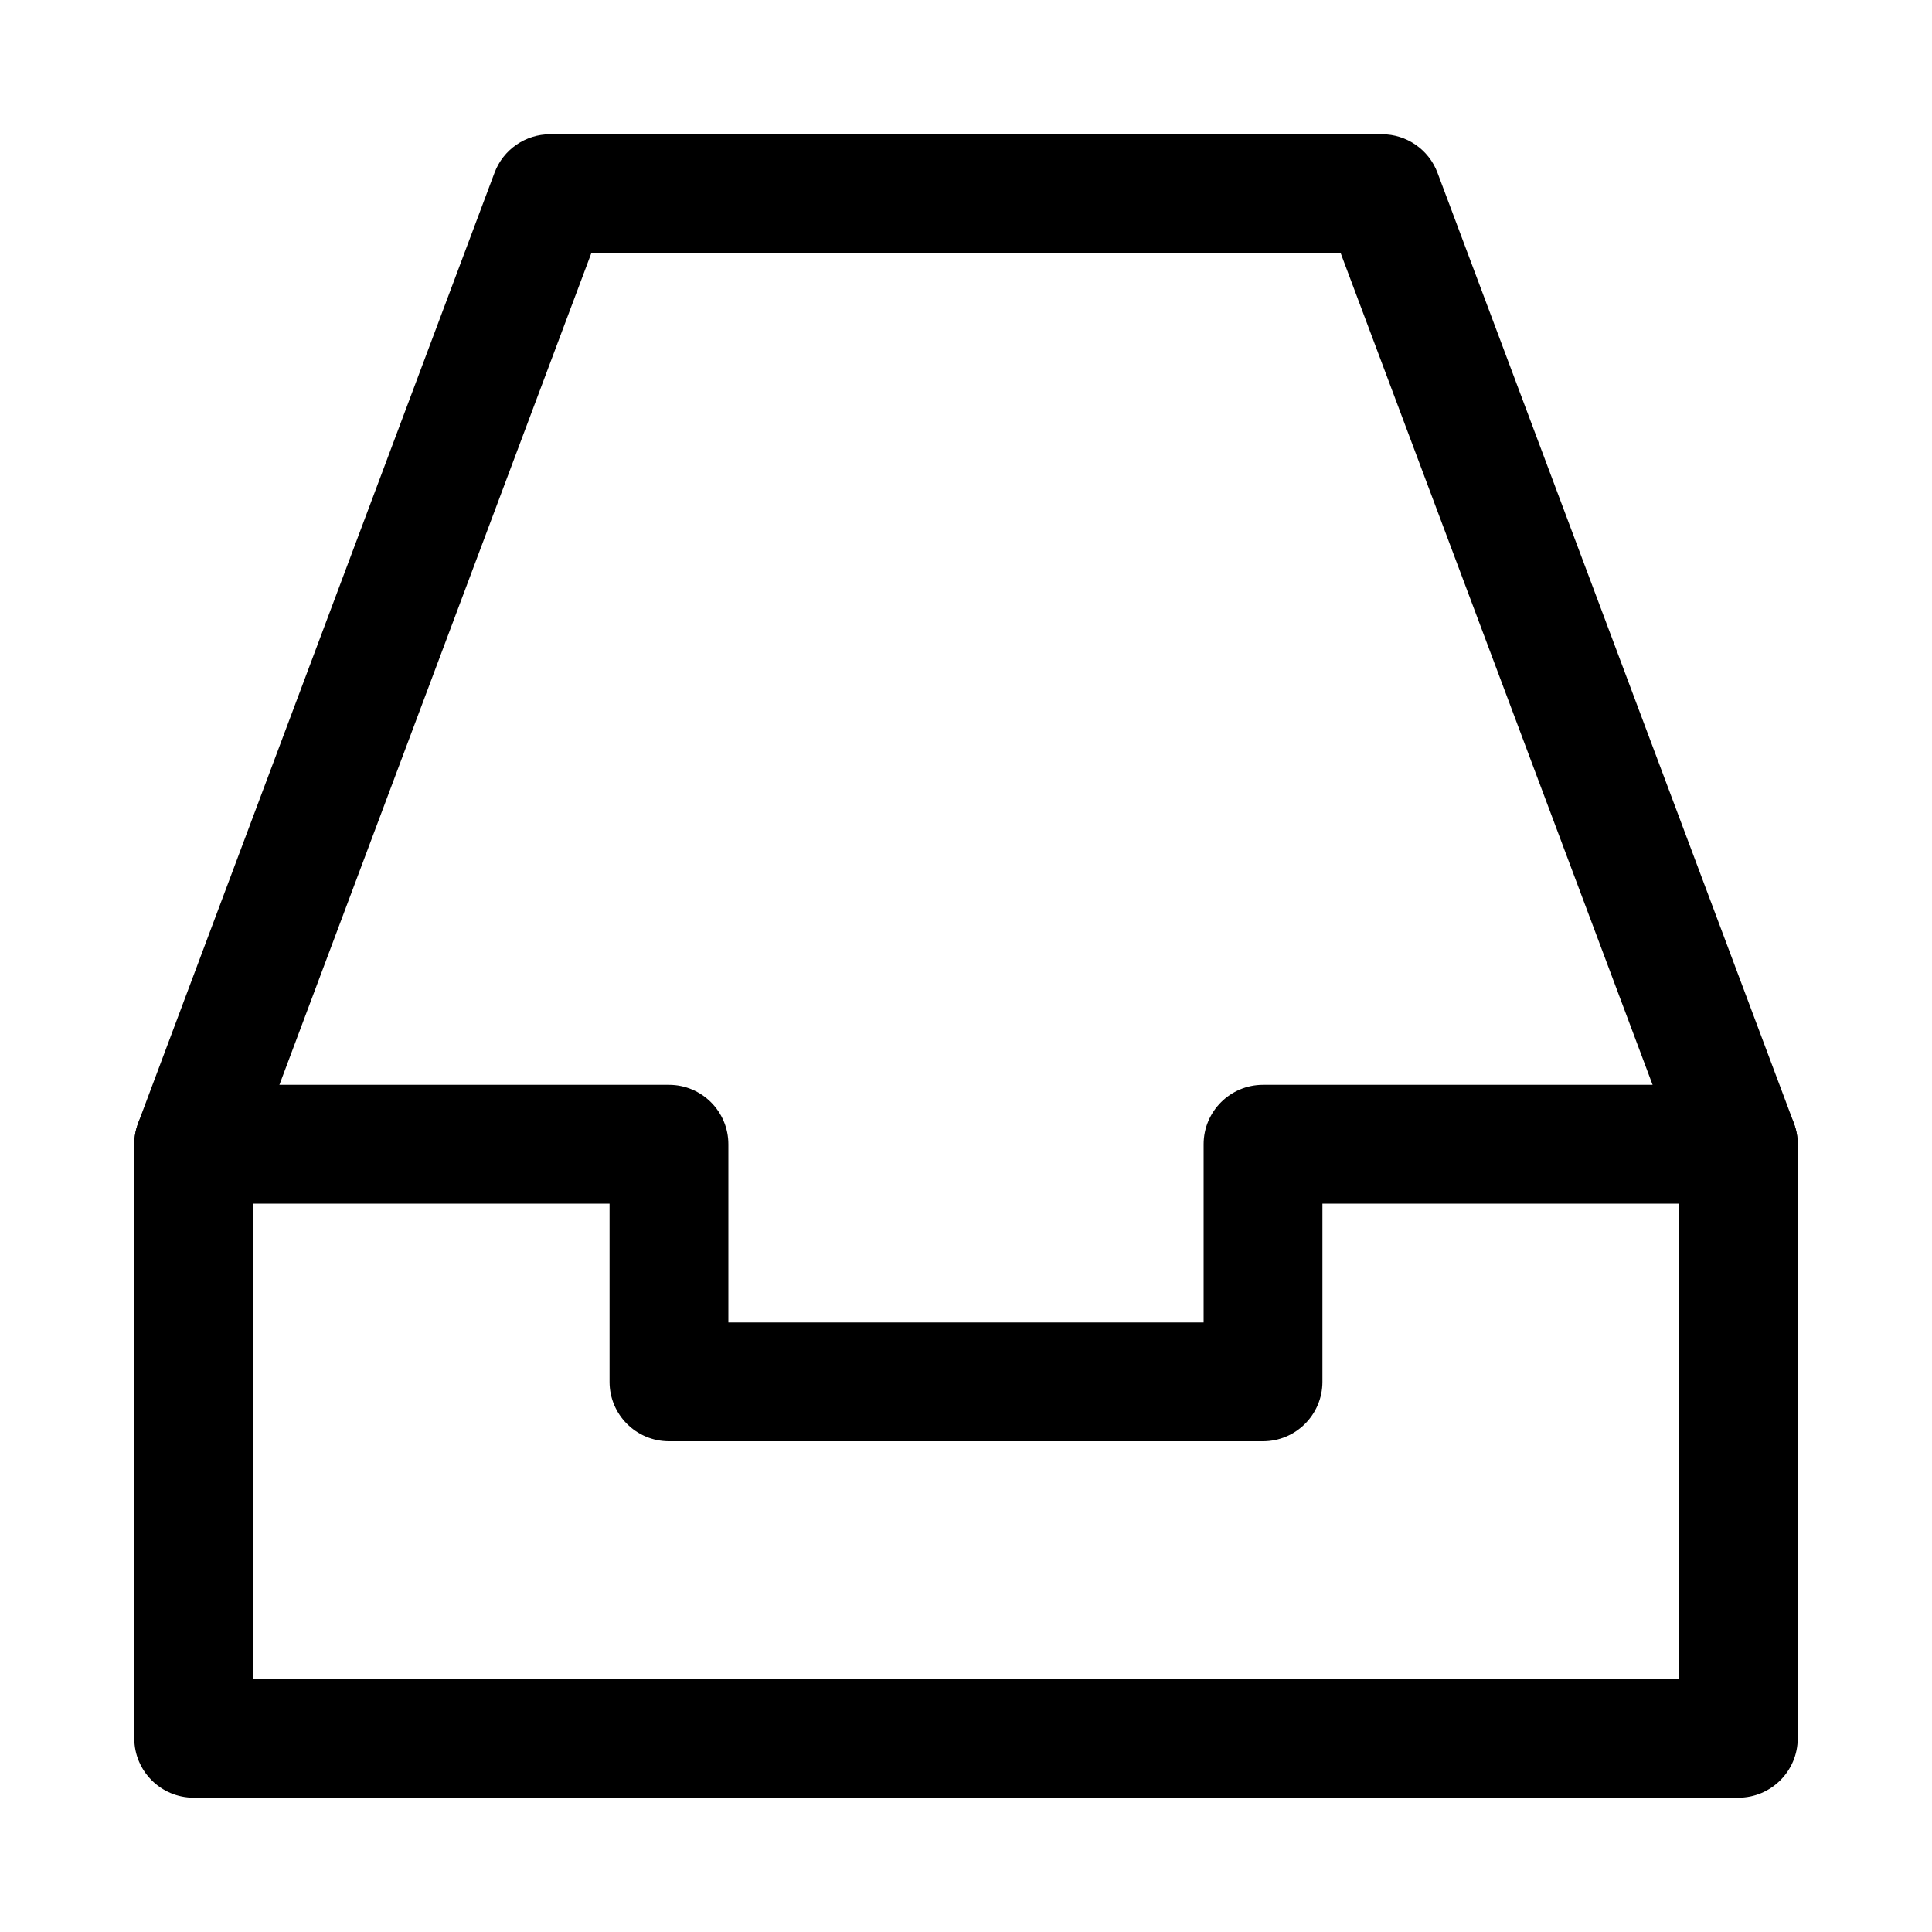 <?xml version="1.0" encoding="UTF-8"?>
<!-- Uploaded to: SVG Repo, www.svgrepo.com, Generator: SVG Repo Mixer Tools -->
<svg fill="#000000" width="800px" height="800px" version="1.1" viewBox="144 144 512 512" xmlns="http://www.w3.org/2000/svg">
 <g>
  <path d="m604.67 620.41h-409.34c-8.691 0-15.746-7.051-15.746-15.742v-157.44c0-1.891 0.348-3.746 1.008-5.543l94.465-251.91c2.297-6.137 8.188-10.199 14.734-10.199h220.42c6.551 0 12.438 4.062 14.738 10.203l94.465 251.91c0.66 1.793 1.004 3.648 1.004 5.539v157.44c0 8.691-7.051 15.742-15.742 15.742zm-393.6-31.488h377.86v-138.83l-89.645-239.03h-198.57l-89.645 239.03z"/>
  <path d="m478.72 525.95h-157.44c-8.691 0-15.742-7.051-15.742-15.742v-47.23h-110.21c-8.688 0-15.742-7.055-15.742-15.746 0-8.691 7.055-15.742 15.742-15.742h125.95c8.691 0 15.746 7.051 15.746 15.742v47.23h125.95v-47.23c0-8.691 7.051-15.742 15.742-15.742h125.95c8.691 0 15.742 7.051 15.742 15.742 0 8.691-7.051 15.746-15.742 15.746h-110.21v47.23c0 8.691-7.051 15.742-15.742 15.742z"/>
 </g>
</svg>